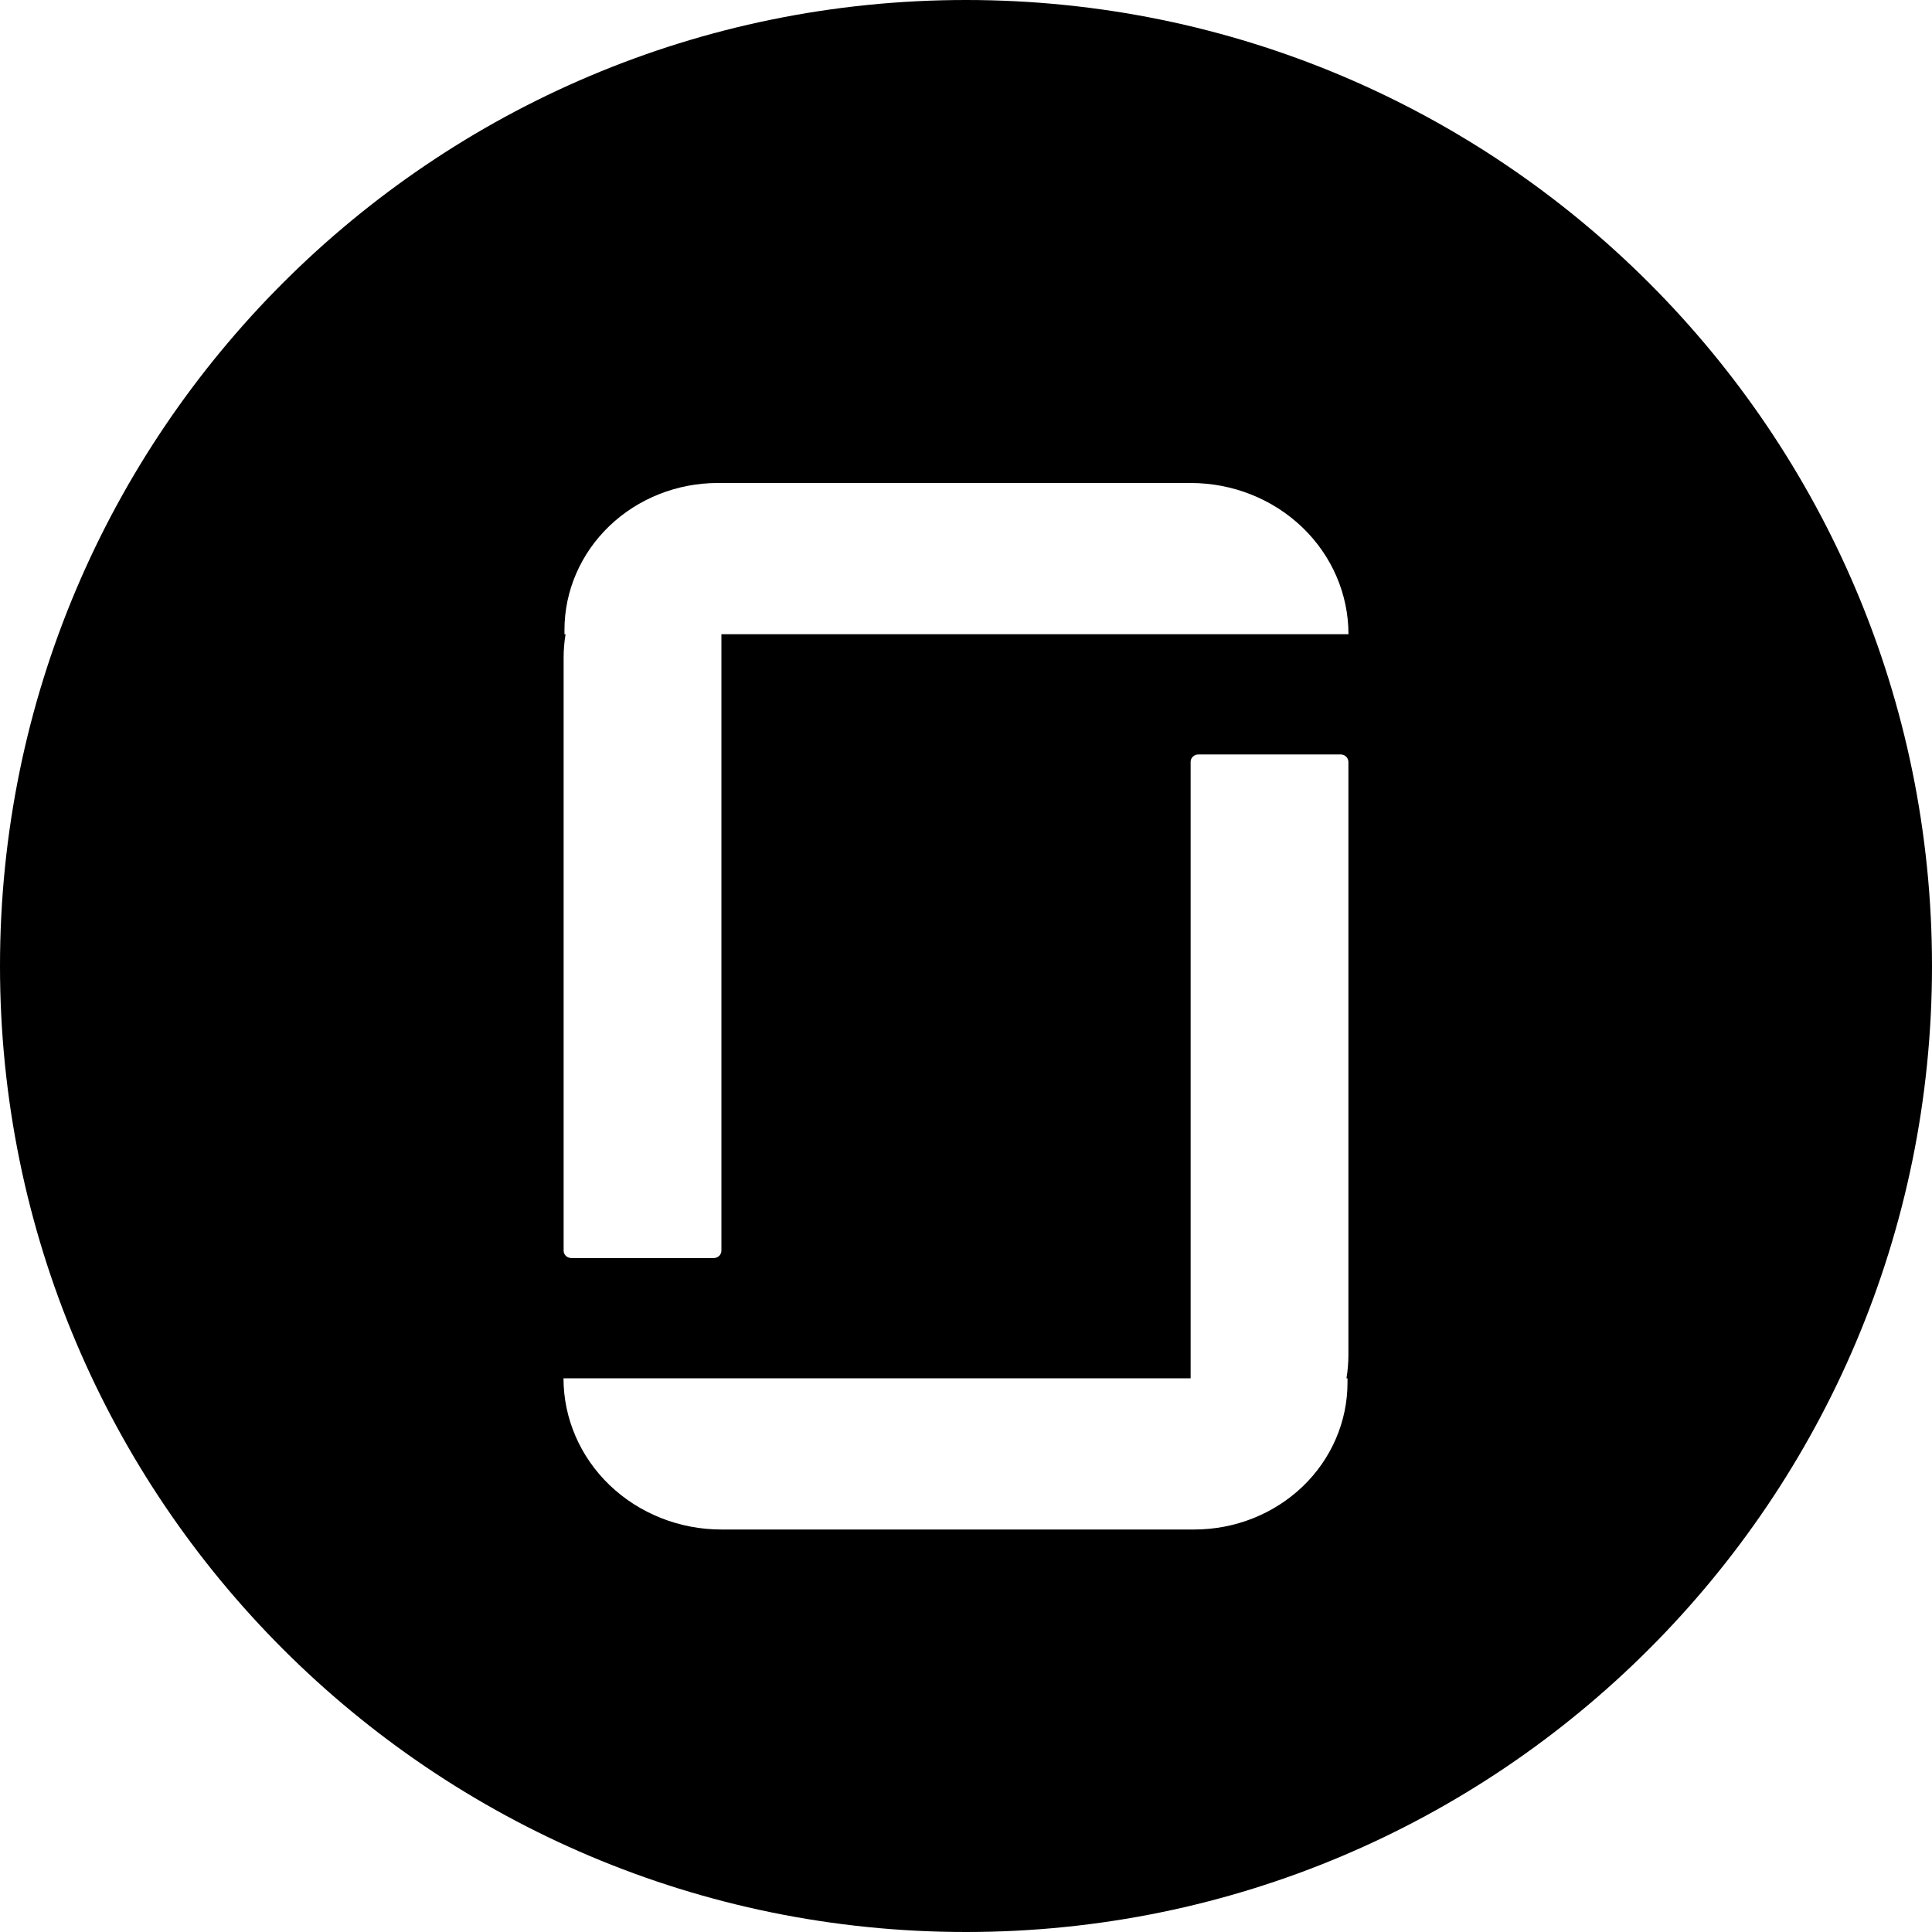 <svg width="24" height="24" viewBox="0 0 30 30" fill="none" xmlns="http://www.w3.org/2000/svg">
<path fill-rule="evenodd" clip-rule="evenodd" d="M15 0C6.716 0 0 6.716 0 15C0 23.284 6.716 30 15 30C23.284 30 30 23.284 30 15C30 6.716 23.284 0 15 0ZM18.491 7.5H11.143C10.513 7.5 9.908 7.741 9.462 8.168C9.016 8.596 8.765 9.176 8.765 9.781V9.848H8.782C8.762 9.968 8.752 10.09 8.752 10.212V19.42C8.752 19.436 8.755 19.45 8.761 19.464C8.767 19.478 8.776 19.491 8.787 19.502C8.798 19.512 8.812 19.521 8.826 19.526C8.841 19.532 8.856 19.535 8.872 19.535H11.082C11.114 19.535 11.144 19.523 11.167 19.502C11.189 19.48 11.202 19.451 11.202 19.42V9.848H20.939C20.939 9.226 20.681 8.628 20.222 8.188C19.763 7.748 19.14 7.5 18.491 7.5ZM20.818 11.715H18.608C18.592 11.715 18.577 11.718 18.562 11.724C18.548 11.73 18.534 11.738 18.523 11.749C18.512 11.759 18.503 11.772 18.497 11.786C18.491 11.8 18.488 11.815 18.488 11.83V21.402H8.75C8.75 22.024 9.008 22.622 9.467 23.062C9.927 23.502 10.55 23.75 11.199 23.75H18.546C19.177 23.75 19.782 23.509 20.228 23.082C20.674 22.654 20.924 22.074 20.924 21.469V21.402H20.908C20.928 21.281 20.938 21.16 20.938 21.038V11.829C20.937 11.799 20.924 11.77 20.902 11.748C20.88 11.727 20.849 11.715 20.818 11.715Z" fill="#000000"/>
</svg>
